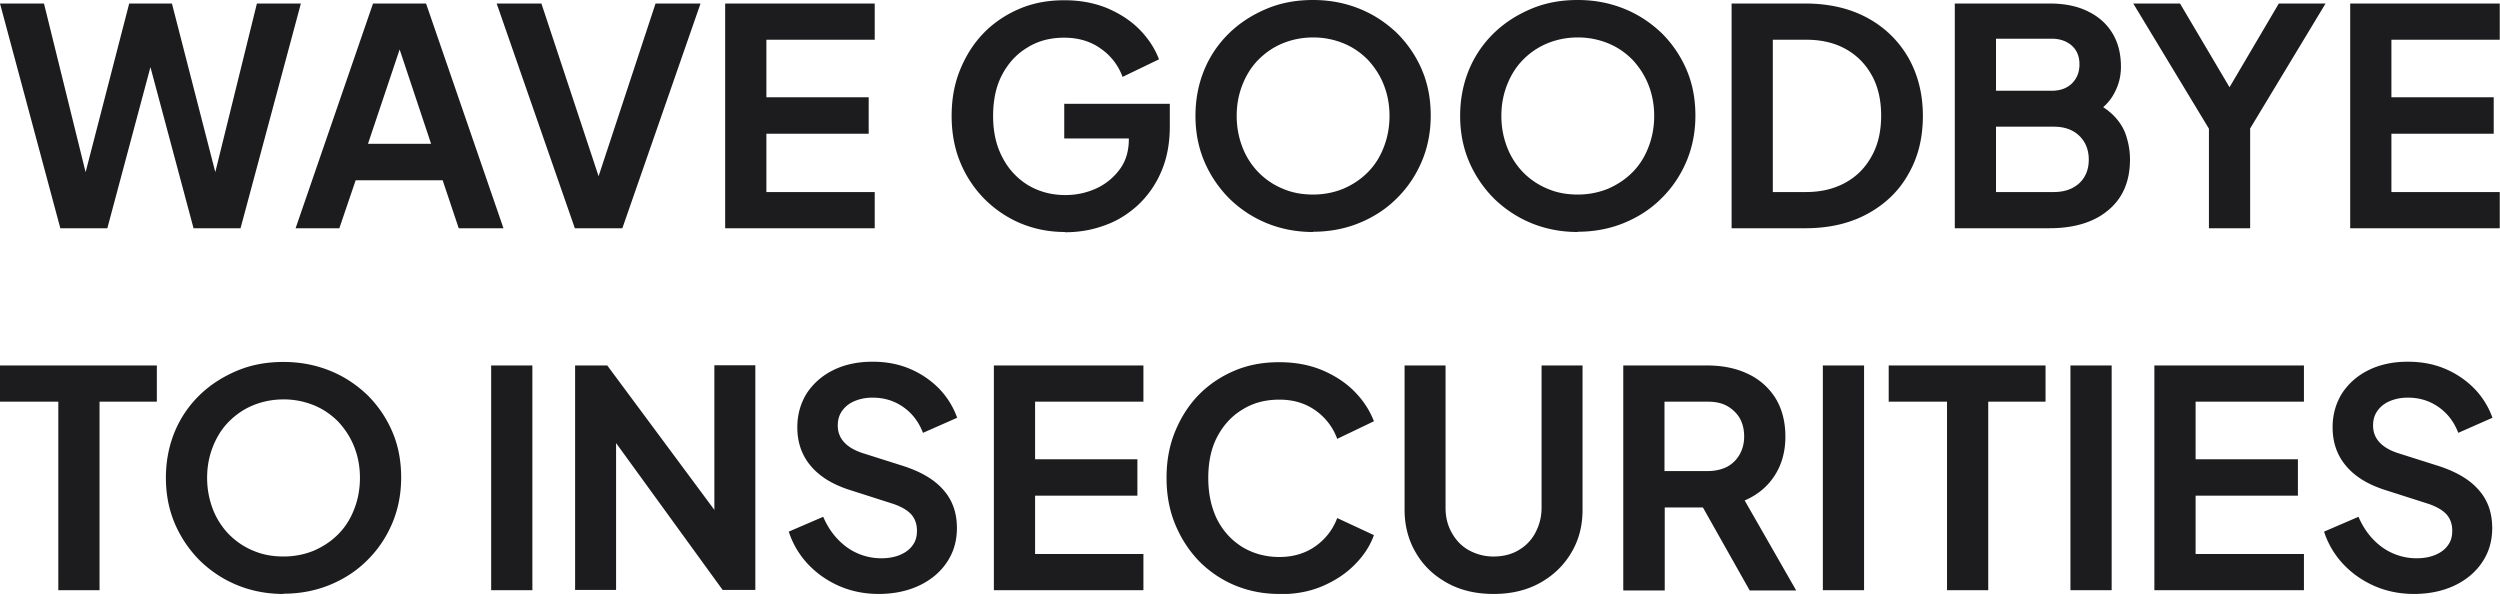<svg xmlns="http://www.w3.org/2000/svg" width="360" height="86" fill="none"><g fill="#1C1C1E" clip-path="url(#a)"><path d="M8.687 32.867 0 .507h6.334L13.14 28.09h-1.665L18.604.508h6.154l7.094 27.58h-1.665L36.992.509h6.334l-8.687 32.358H27.87L20.704 6.083h1.918l-7.166 26.785h-6.77ZM42.566 32.867 53.715.507h7.637L72.5 32.868h-6.443l-2.316-6.914H51.217l-2.352 6.914h-6.37.072Zm10.425-12.162h9.085l-5.357-16.07h1.665l-5.393 16.07ZM82.778 32.867 71.521.507h6.443l8.868 26.785h-1.267L94.397.508h6.479L89.619 32.866H82.778ZM104.424 32.867V.507h21.536V5.72h-15.6v8.289h14.731v5.248H110.36v8.397h15.6v5.213h-21.536ZM153.359 33.407c-2.316 0-4.452-.434-6.442-1.266a16.377 16.377 0 0 1-5.176-3.511 16.351 16.351 0 0 1-3.475-5.285c-.833-2.027-1.231-4.235-1.231-6.66s.398-4.633 1.231-6.66c.832-2.027 1.954-3.8 3.402-5.284 1.448-1.484 3.185-2.643 5.14-3.475 1.954-.833 4.09-1.23 6.443-1.23 2.352 0 4.379.397 6.225 1.157 1.846.797 3.403 1.81 4.67 3.113 1.266 1.303 2.171 2.715 2.75 4.235l-5.248 2.534a8.384 8.384 0 0 0-3.113-4.054c-1.448-1.05-3.221-1.593-5.284-1.593-2.063 0-3.801.47-5.357 1.448-1.557.941-2.751 2.28-3.62 3.945-.868 1.665-1.267 3.656-1.267 5.9s.435 4.235 1.34 5.936a9.959 9.959 0 0 0 3.655 3.982c1.557.94 3.367 1.448 5.394 1.448a10.59 10.59 0 0 0 4.524-.978 8.731 8.731 0 0 0 3.366-2.787c.869-1.194 1.267-2.642 1.267-4.27V17.59l2.678 2.353h-11.98v-4.995h15.202v3.257c0 2.498-.435 4.706-1.267 6.588a14.151 14.151 0 0 1-3.402 4.814c-1.448 1.303-3.041 2.28-4.851 2.895-1.809.652-3.655.942-5.574.942v-.037ZM189.086 33.408c-2.389 0-4.633-.434-6.66-1.266a16.773 16.773 0 0 1-5.357-3.511 16.903 16.903 0 0 1-3.619-5.321c-.869-2.027-1.304-4.235-1.304-6.624 0-2.389.435-4.597 1.267-6.624a15.71 15.71 0 0 1 3.584-5.284c1.52-1.484 3.33-2.642 5.393-3.511C184.453.398 186.661 0 189.086 0s4.633.434 6.696 1.267c2.063.832 3.837 2.027 5.393 3.51a16.663 16.663 0 0 1 3.584 5.285c.868 2.027 1.266 4.235 1.266 6.588 0 2.353-.434 4.597-1.303 6.624-.868 2.027-2.063 3.8-3.619 5.32-1.52 1.52-3.33 2.679-5.357 3.511-2.027.833-4.271 1.267-6.66 1.267v.036Zm0-5.393c1.556 0 3.004-.29 4.343-.832 1.34-.58 2.498-1.34 3.511-2.353 1.014-1.013 1.774-2.208 2.317-3.62.543-1.375.832-2.895.832-4.524s-.289-3.113-.832-4.488c-.543-1.376-1.339-2.57-2.317-3.62-1.013-1.013-2.171-1.81-3.511-2.352a11.458 11.458 0 0 0-4.343-.833c-1.556 0-3.004.29-4.343.833-1.34.543-2.498 1.339-3.511 2.352-1.014 1.014-1.774 2.244-2.317 3.62-.543 1.375-.832 2.86-.832 4.488 0 1.629.289 3.113.832 4.524a10.702 10.702 0 0 0 2.317 3.62c1.013 1.014 2.171 1.81 3.511 2.353 1.339.579 2.787.832 4.343.832ZM227.199 33.408c-2.389 0-4.633-.434-6.66-1.266a16.784 16.784 0 0 1-5.357-3.511 16.903 16.903 0 0 1-3.619-5.321c-.869-2.027-1.303-4.235-1.303-6.624 0-2.389.434-4.597 1.267-6.624a15.708 15.708 0 0 1 3.583-5.284c1.52-1.484 3.33-2.642 5.393-3.511C222.566.398 224.774 0 227.199 0s4.633.434 6.696 1.267c2.064.832 3.837 2.027 5.394 3.51a16.66 16.66 0 0 1 3.583 5.285c.869 2.027 1.267 4.235 1.267 6.588 0 2.353-.435 4.597-1.303 6.624-.869 2.027-2.063 3.8-3.62 5.32-1.52 1.52-3.33 2.679-5.357 3.511-2.027.833-4.271 1.267-6.66 1.267v.036Zm0-5.393c1.557 0 3.004-.29 4.344-.832 1.339-.58 2.497-1.34 3.511-2.353 1.013-1.013 1.773-2.208 2.316-3.62.543-1.375.833-2.895.833-4.524s-.29-3.113-.833-4.488c-.543-1.376-1.339-2.57-2.316-3.62-1.014-1.013-2.172-1.81-3.511-2.352a11.463 11.463 0 0 0-4.344-.833c-1.556 0-3.004.29-4.343.833a10.51 10.51 0 0 0-3.511 2.352c-1.014 1.014-1.774 2.244-2.317 3.62-.543 1.375-.832 2.86-.832 4.488 0 1.629.289 3.113.832 4.524a10.717 10.717 0 0 0 2.317 3.62 10.509 10.509 0 0 0 3.511 2.353c1.339.579 2.787.832 4.343.832ZM249.35 32.867V.507h10.605c3.402 0 6.406.689 8.94 2.064s4.488 3.294 5.9 5.719c1.375 2.425 2.099 5.212 2.099 8.397 0 3.185-.687 5.972-2.099 8.397-1.375 2.462-3.366 4.344-5.9 5.72-2.534 1.375-5.502 2.063-8.94 2.063H249.35Zm5.936-5.213h4.777c2.208 0 4.091-.47 5.719-1.375 1.629-.905 2.86-2.172 3.765-3.837.905-1.628 1.339-3.583 1.339-5.791s-.434-4.162-1.339-5.791c-.905-1.63-2.136-2.896-3.765-3.8-1.628-.906-3.511-1.34-5.719-1.34h-4.777v21.934ZM281.491 32.867V.507h13.682c2.099 0 3.945.363 5.466 1.123 1.52.724 2.714 1.773 3.547 3.149.832 1.375 1.23 2.968 1.23 4.85 0 1.52-.398 2.896-1.194 4.199-.796 1.303-2.063 2.352-3.801 3.149v-2.751c1.593.615 2.86 1.375 3.765 2.244.905.869 1.592 1.882 1.954 3.004.362 1.086.579 2.244.579 3.475 0 3.113-1.013 5.538-3.076 7.275-2.027 1.738-4.886 2.643-8.506 2.643h-13.682.036Zm5.936-19.8h8.036c1.23 0 2.171-.361 2.895-1.049.724-.724 1.086-1.629 1.086-2.75 0-1.123-.362-2.028-1.086-2.68-.724-.65-1.701-1.013-2.895-1.013h-8.036v7.529-.036Zm0 14.587h8.325c1.52 0 2.751-.434 3.656-1.266.905-.833 1.375-1.991 1.375-3.403 0-1.411-.47-2.57-1.375-3.438-.905-.87-2.136-1.303-3.656-1.303h-8.325v9.41ZM318.086 32.867V18.533L307.191.508h6.733l8.325 14.08h-2.389l8.289-14.08h6.732l-10.859 17.989v14.37h-5.936ZM338.428 32.867V.507h21.536V5.72h-15.6v8.289h14.731v5.248h-14.731v8.397h15.6v5.213h-21.536ZM8.397 84.988V57.84H0V52.63h22.586v5.212h-8.253v27.147H8.397ZM40.828 85.53c-2.389 0-4.633-.435-6.66-1.267a16.775 16.775 0 0 1-5.357-3.511 16.91 16.91 0 0 1-3.62-5.321c-.868-2.027-1.302-4.235-1.302-6.624 0-2.389.434-4.597 1.267-6.624a15.713 15.713 0 0 1 3.583-5.284c1.52-1.484 3.33-2.642 5.393-3.511 2.063-.869 4.271-1.267 6.696-1.267s4.633.434 6.696 1.267c2.063.832 3.837 2.027 5.393 3.51a16.653 16.653 0 0 1 3.584 5.285c.869 2.027 1.267 4.235 1.267 6.588 0 2.353-.435 4.597-1.303 6.624-.87 2.027-2.064 3.8-3.62 5.32-1.52 1.52-3.33 2.679-5.357 3.511-2.027.833-4.271 1.267-6.66 1.267v.037Zm0-5.394c1.556 0 3.004-.29 4.344-.832 1.339-.58 2.497-1.34 3.51-2.353 1.014-1.013 1.774-2.208 2.317-3.62.543-1.375.833-2.895.833-4.524s-.29-3.113-.833-4.488c-.543-1.376-1.34-2.57-2.316-3.62-1.014-1.013-2.172-1.81-3.511-2.352a11.46 11.46 0 0 0-4.344-.833c-1.556 0-3.004.29-4.343.833-1.34.543-2.498 1.339-3.511 2.352-1.014 1.014-1.774 2.245-2.317 3.62-.543 1.375-.832 2.86-.832 4.488 0 1.629.29 3.113.832 4.525a10.713 10.713 0 0 0 2.317 3.62c1.013 1.013 2.172 1.809 3.51 2.352 1.34.579 2.788.832 4.344.832ZM70.727 84.988v-32.36h5.936v32.36h-5.936ZM82.816 84.989v-32.36h4.632l17.772 23.962-2.352.47V52.595h5.9v32.358h-4.706L86.544 60.81l2.171-.47v24.612H82.78l.037.037ZM126.576 85.53c-2.027 0-3.909-.361-5.682-1.121-1.738-.76-3.258-1.81-4.525-3.15a12.411 12.411 0 0 1-2.787-4.705l4.959-2.136c.796 1.846 1.918 3.294 3.402 4.38a8.462 8.462 0 0 0 4.995 1.593c1.05 0 1.955-.181 2.715-.507.76-.326 1.375-.796 1.773-1.375.435-.58.616-1.267.616-2.1 0-.94-.29-1.737-.833-2.352-.579-.616-1.411-1.086-2.533-1.484l-6.226-1.991c-2.534-.796-4.416-1.955-5.719-3.511s-1.918-3.402-1.918-5.538c0-1.846.47-3.475 1.375-4.923.941-1.411 2.208-2.533 3.837-3.33 1.629-.796 3.511-1.194 5.61-1.194 1.955 0 3.728.326 5.357 1.013a13 13 0 0 1 4.199 2.824 11.65 11.65 0 0 1 2.642 4.234l-4.923 2.172c-.615-1.592-1.556-2.823-2.859-3.728-1.303-.905-2.751-1.34-4.416-1.34-.977 0-1.846.182-2.606.508-.76.325-1.339.796-1.774 1.411-.434.616-.615 1.303-.615 2.1 0 .904.29 1.7.869 2.352.579.652 1.448 1.195 2.642 1.593l5.936 1.882c2.57.832 4.525 1.99 5.791 3.475 1.303 1.484 1.919 3.294 1.919 5.465 0 1.846-.471 3.475-1.448 4.923-.941 1.412-2.28 2.534-3.945 3.33-1.665.796-3.656 1.23-5.9 1.23h.072ZM143.117 84.988v-32.36h21.536v5.213h-15.6v8.289h14.732v5.248h-14.732v8.397h15.6v5.213h-21.536ZM184.198 85.528c-2.317 0-4.452-.434-6.443-1.266a15.84 15.84 0 0 1-5.14-3.511c-1.447-1.52-2.569-3.258-3.402-5.285-.832-2.027-1.231-4.235-1.231-6.66s.399-4.633 1.231-6.66c.833-2.027 1.955-3.8 3.402-5.284 1.448-1.484 3.186-2.643 5.14-3.475 1.955-.833 4.09-1.23 6.443-1.23 2.353 0 4.38.397 6.226 1.158 1.846.796 3.402 1.81 4.669 3.112 1.267 1.303 2.172 2.715 2.751 4.235l-5.285 2.534a8.536 8.536 0 0 0-3.076-4.054c-1.448-1.05-3.186-1.593-5.249-1.593-2.063 0-3.8.47-5.357 1.448-1.556.941-2.751 2.28-3.619 3.946-.869 1.665-1.267 3.655-1.267 5.9 0 2.243.434 4.234 1.267 5.935.868 1.702 2.063 3.005 3.619 3.982 1.557.941 3.33 1.448 5.357 1.448s3.801-.543 5.249-1.593a8.617 8.617 0 0 0 3.076-4.018l5.285 2.462c-.543 1.52-1.448 2.931-2.751 4.235-1.267 1.303-2.823 2.316-4.669 3.112-1.846.797-3.91 1.159-6.226 1.159v-.037ZM215.073 85.53c-2.498 0-4.705-.506-6.624-1.556-1.918-1.05-3.438-2.461-4.524-4.307-1.086-1.81-1.665-3.91-1.665-6.226V52.63h5.9v20.486c0 1.34.289 2.534.905 3.62.615 1.086 1.411 1.918 2.461 2.498a7.273 7.273 0 0 0 3.547.904c1.303 0 2.57-.29 3.583-.904a6.198 6.198 0 0 0 2.425-2.498c.58-1.086.905-2.28.905-3.62V52.63h5.9V73.44c0 2.317-.543 4.38-1.665 6.226-1.086 1.81-2.606 3.257-4.524 4.307-1.919 1.05-4.127 1.557-6.624 1.557ZM233.75 84.988v-32.36h12.089c2.208 0 4.163.4 5.828 1.195a9.302 9.302 0 0 1 3.981 3.475c.941 1.52 1.448 3.366 1.448 5.574 0 2.208-.543 4.09-1.593 5.683-1.049 1.592-2.497 2.75-4.271 3.51l7.42 12.959h-6.696l-7.999-14.189 3.873 2.244h-8.108v11.945h-5.936l-.036-.036Zm5.936-17.157h6.226c1.086 0 1.99-.217 2.787-.615a4.493 4.493 0 0 0 1.809-1.774c.435-.76.652-1.629.652-2.606 0-.977-.217-1.882-.652-2.642-.434-.724-1.049-1.303-1.809-1.738-.797-.434-1.701-.615-2.787-.615h-6.226v9.99ZM262.49 84.988v-32.36h5.936v32.36h-5.936ZM280.37 84.988V57.84h-8.397V52.63h22.586v5.212h-8.253v27.147h-5.936ZM298.143 84.988v-32.36h5.936v32.36h-5.936ZM310.23 84.988v-32.36h21.537v5.213h-15.6v8.289h14.731v5.248h-14.731v8.397h15.6v5.213H310.23ZM347.658 85.53c-2.027 0-3.909-.361-5.682-1.121-1.738-.76-3.258-1.81-4.525-3.15a12.411 12.411 0 0 1-2.787-4.705l4.959-2.136c.796 1.846 1.918 3.294 3.402 4.38a8.462 8.462 0 0 0 4.995 1.593c1.05 0 1.955-.181 2.715-.507.76-.326 1.375-.796 1.773-1.375.435-.58.616-1.267.616-2.1 0-.94-.29-1.737-.833-2.352-.579-.616-1.411-1.086-2.533-1.484l-6.226-1.991c-2.534-.796-4.416-1.955-5.719-3.511s-1.918-3.402-1.918-5.538c0-1.846.47-3.475 1.375-4.923.941-1.411 2.208-2.533 3.837-3.33 1.629-.796 3.511-1.194 5.61-1.194 1.955 0 3.728.326 5.357 1.013a13 13 0 0 1 4.199 2.824 11.65 11.65 0 0 1 2.642 4.234l-4.923 2.172c-.615-1.592-1.556-2.823-2.859-3.728-1.303-.905-2.751-1.34-4.416-1.34-.977 0-1.846.182-2.606.508-.76.325-1.339.796-1.773 1.411-.435.616-.616 1.303-.616 2.1 0 .904.29 1.7.869 2.352.579.652 1.448 1.195 2.642 1.593l5.936 1.882c2.57.832 4.525 1.99 5.791 3.475 1.304 1.484 1.919 3.294 1.919 5.465 0 1.846-.471 3.475-1.448 4.923-.941 1.412-2.28 2.534-3.945 3.33-1.665.796-3.656 1.23-5.9 1.23h.072Z"/></g><defs><clipPath id="a"><path fill="#fff" d="M0 0h360v85.53H0z"/></clipPath></defs></svg>